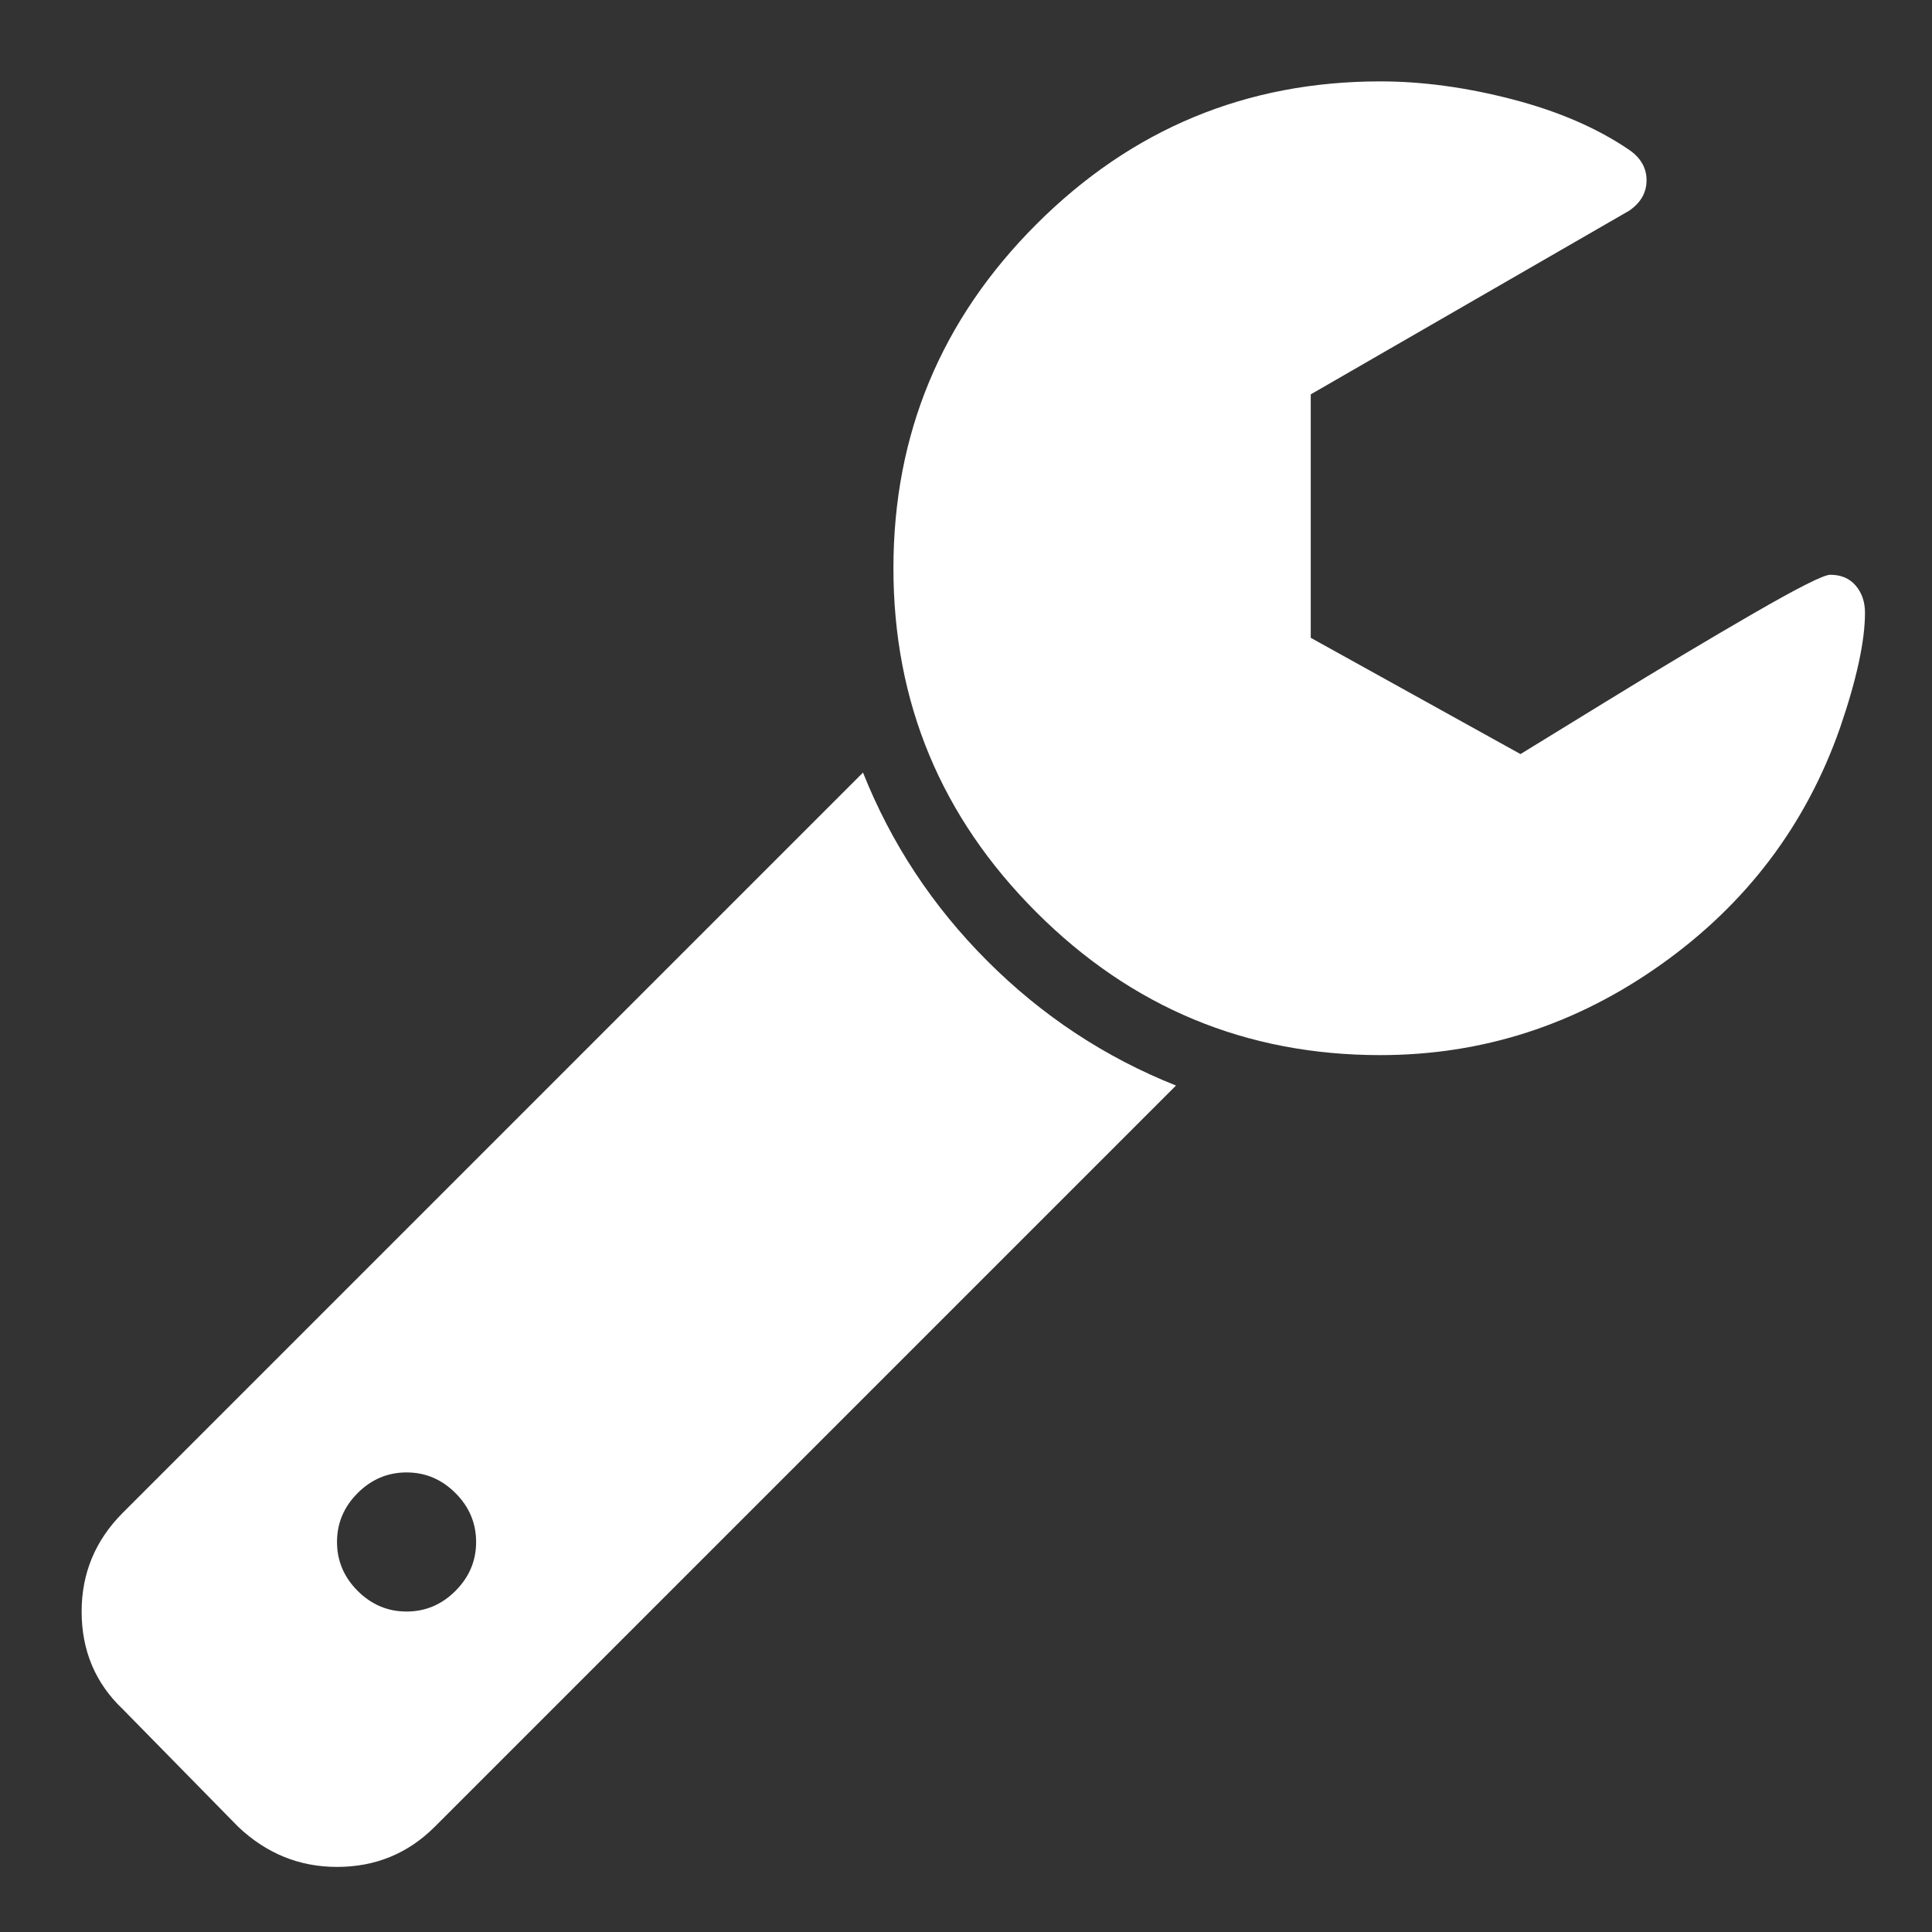 ﻿<!DOCTYPE svg PUBLIC "-//W3C//DTD SVG 1.1//EN" "http://www.w3.org/Graphics/SVG/1.1/DTD/svg11.dtd">
<svg xmlns="http://www.w3.org/2000/svg" xmlns:xlink="http://www.w3.org/1999/xlink" version="1.1" width="16" height="16" overflow="auto" preserveAspectRatio="none" baseProfile="tiny" space="preserve">
  <rect width="100%" height="100%" fill="#333333" stroke="none"/>
  <path d="M384 64 Q384 90 365 109 Q346 128 320 128 Q294 128 275 109 Q256 90 256 64 Q256 38 275 19 Q294 0 320 0 Q346 0 365 19 Q384 38 384 64 z M1028 484 L346 -198 Q309 -235 256 -235 Q204 -235 165 -198 L59 -90 Q21 -54 21 0 Q21 53 59 91 L740 772 Q779 674 854.5 598.5 Q930 523 1028 484 z M1662 919 Q1662 880 1639 813 Q1592 679 1474.5 595.5 Q1357 512 1216 512 Q1031 512 899.5 643.5 Q768 775 768 960 Q768 1145 899.5 1276.5 Q1031 1408 1216 1408 Q1274 1408 1337.5 1391.5 Q1401 1375 1445 1345 Q1461 1334 1461 1317 Q1461 1300 1445 1289 L1152 1120 L1152 896 L1345 789 Q1350 792 1424 837.5 Q1498 883 1559.5 918.5 Q1621 954 1630 954 Q1645 954 1653.5 944 Q1662 934 1662 919 z" pathLength="0" fill="White" transform="translate(0.487, -0.478) scale(0.009, -0.009) translate(0, -1536)" />
</svg>